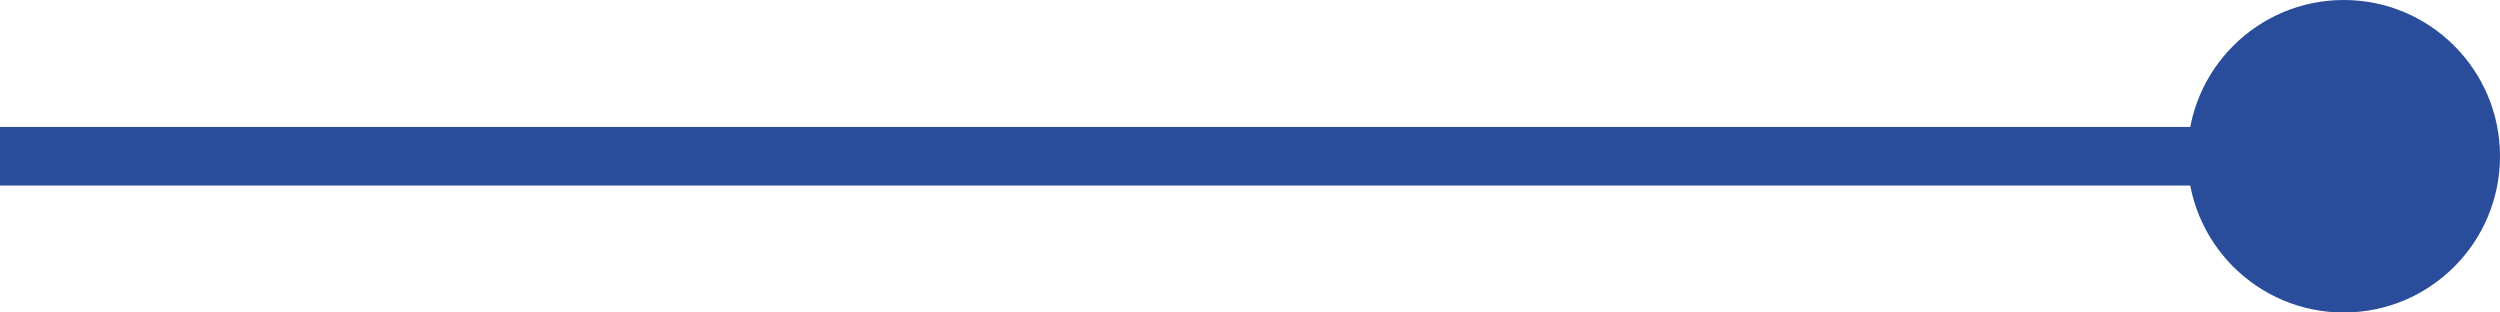 <?xml version="1.0" encoding="UTF-8"?> <svg xmlns="http://www.w3.org/2000/svg" width="128" height="16" viewBox="0 0 128 16" fill="none"><path d="M128 8C128 3.582 124.418 0 120 0C115.582 0 112 3.582 112 8C112 12.418 115.582 16 120 16C124.418 16 128 12.418 128 8ZM120 8V6.5L-637 6.5V8V9.5L120 9.5V8Z" fill="#2A4D9B"></path></svg> 